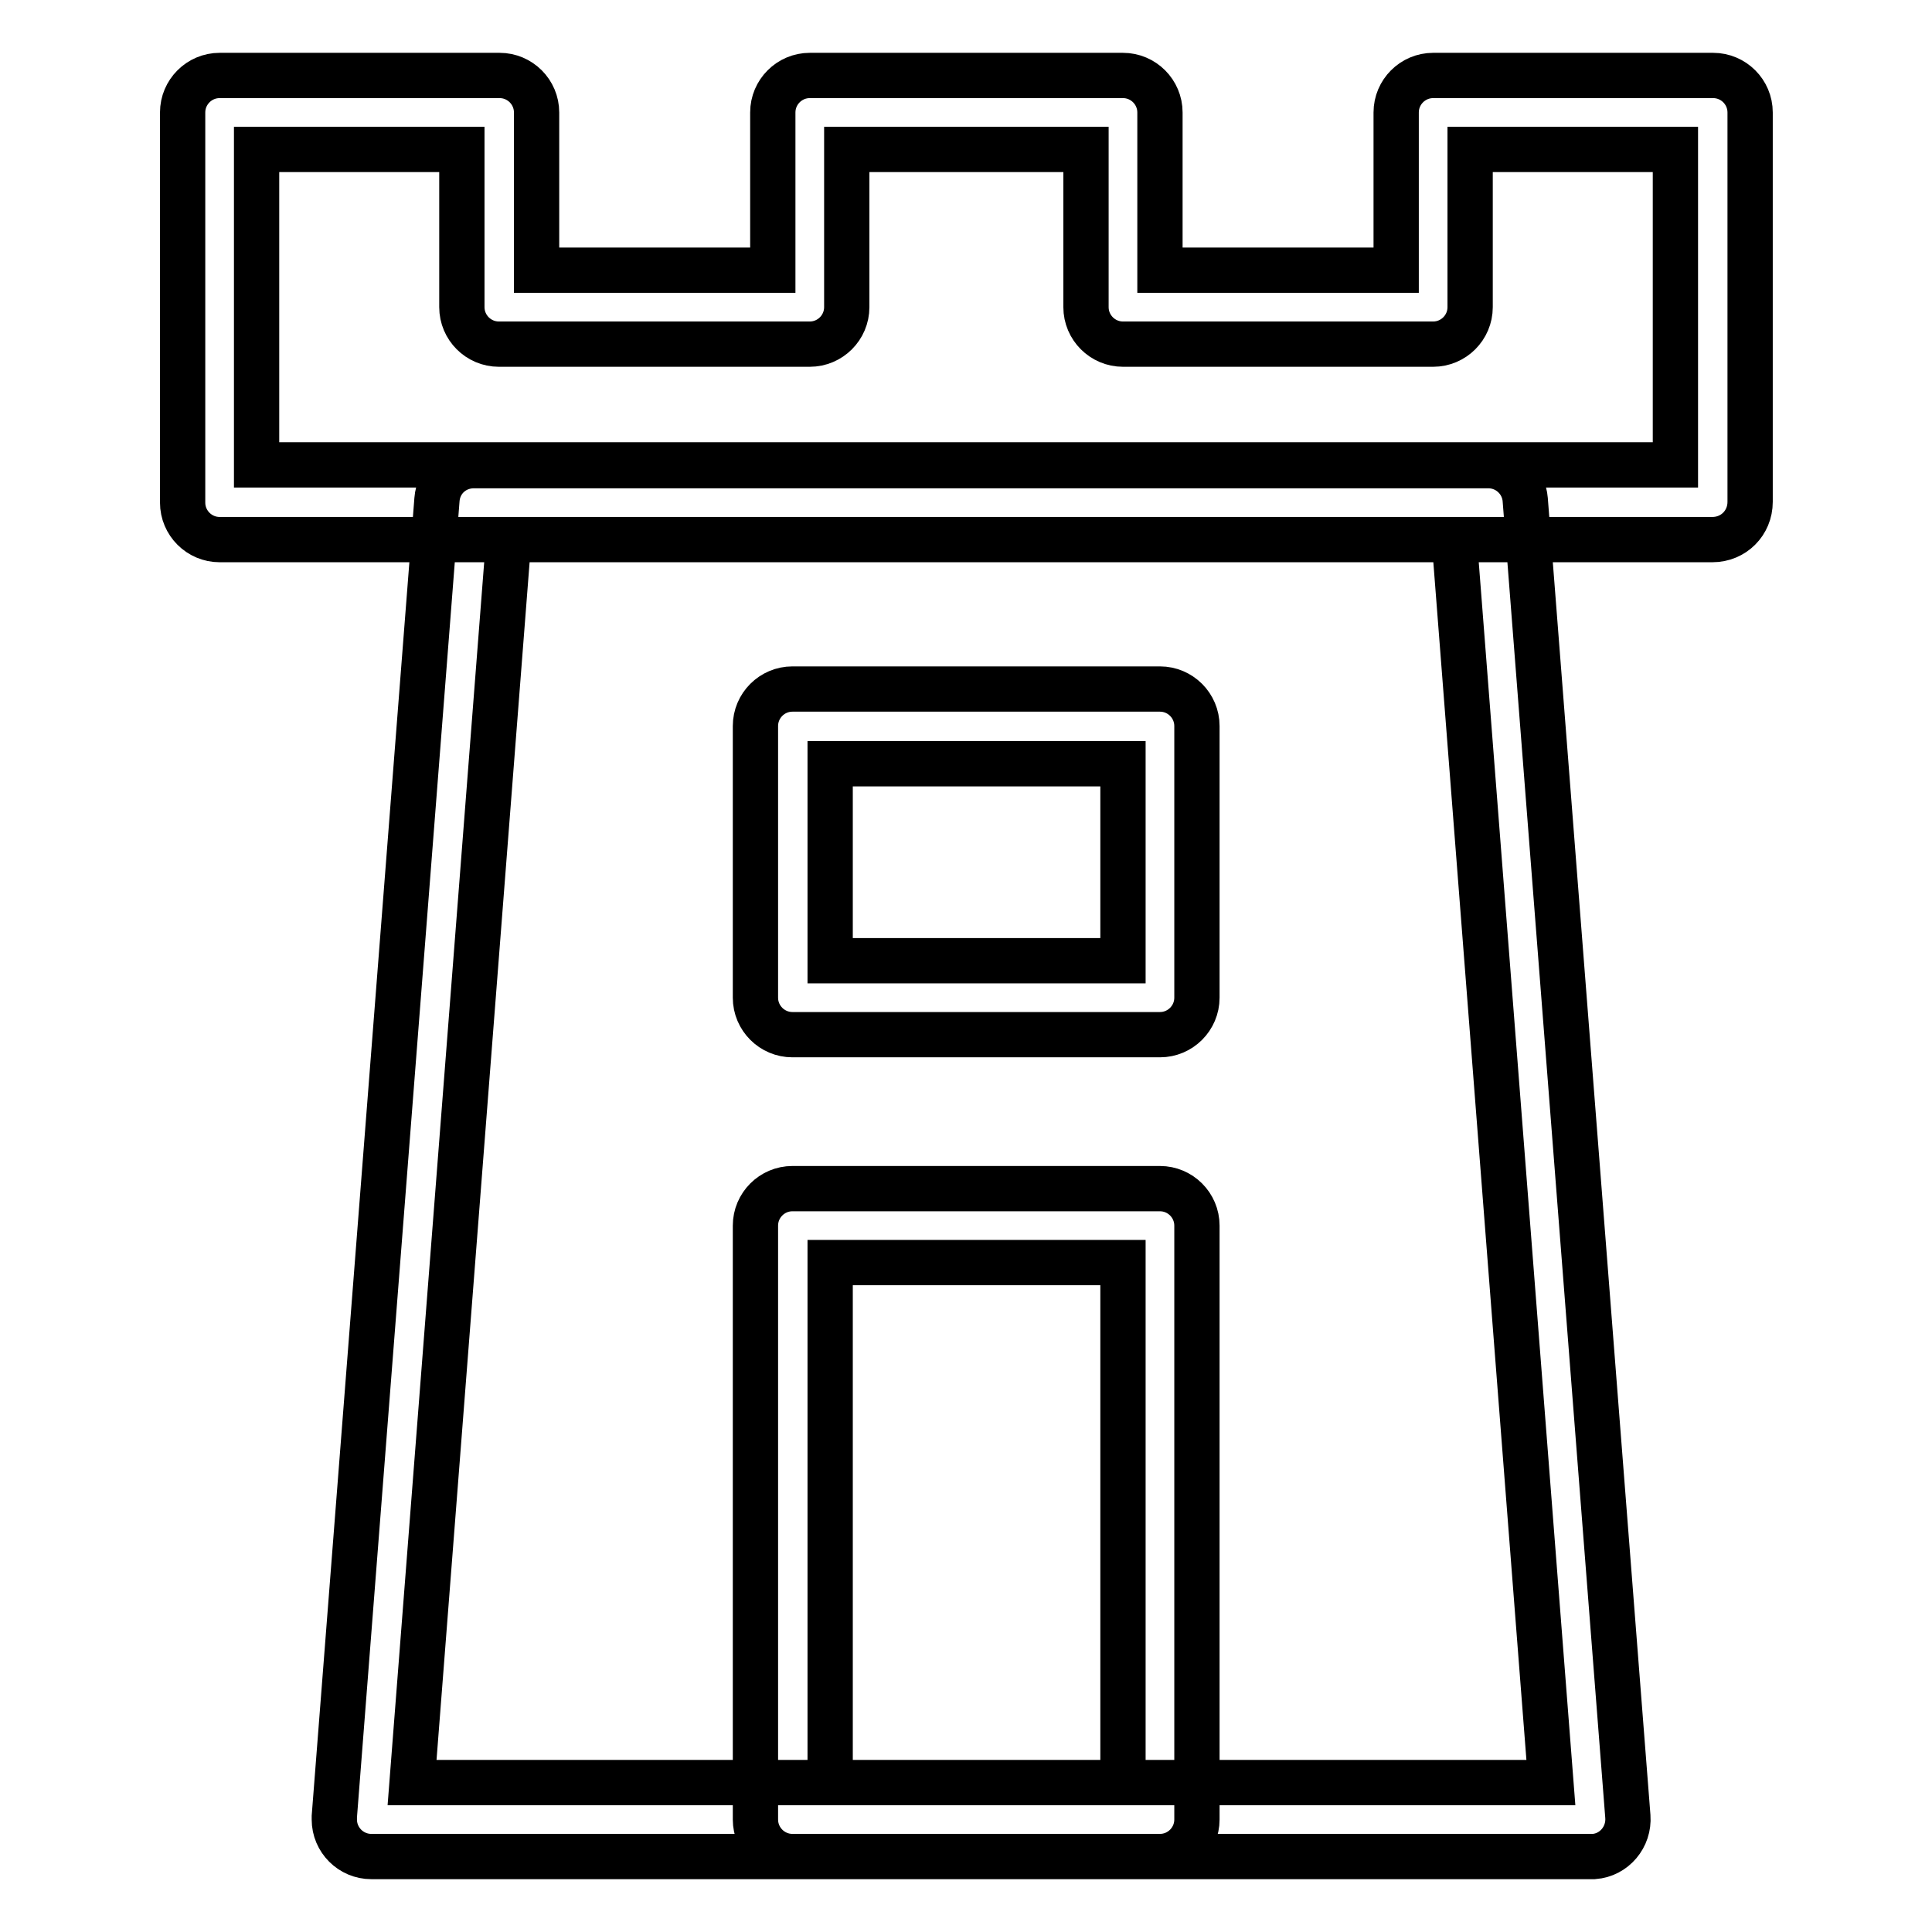 <?xml version="1.0" encoding="utf-8"?>
<!-- Svg Vector Icons : http://www.onlinewebfonts.com/icon -->
<!DOCTYPE svg PUBLIC "-//W3C//DTD SVG 1.1//EN" "http://www.w3.org/Graphics/SVG/1.1/DTD/svg11.dtd">
<svg version="1.1" xmlns="http://www.w3.org/2000/svg" xmlns:xlink="http://www.w3.org/1999/xlink" x="0px" y="0px" viewBox="0 0 256 256" enable-background="new 0 0 256 256" xml:space="preserve">
<g> <path stroke-width="6" fill-opacity="0" stroke="#000000"  d="M210.8,246H49.2c-2.7,0-4.9-2.2-4.9-4.9c0-0.1,0-0.3,0-0.4L57.9,66.2c0.2-2.6,2.3-4.5,4.9-4.5h134.4 c2.6,0,4.7,2,4.9,4.5l13.6,174.5c0.2,2.7-1.8,5.1-4.5,5.3C211,246,210.9,246,210.8,246z M54.6,236.2h150.9L192.7,71.5H67.4 L54.6,236.2z M226.9,71.5H29.1c-2.7,0-4.9-2.2-4.9-4.9V14.9c0-2.7,2.2-4.9,4.9-4.9h37.1c2.7,0,4.9,2.2,4.9,4.9l0,0v20.9h31.3V14.9 c0-2.7,2.2-4.9,4.9-4.9h41.5c2.7,0,4.9,2.2,4.9,4.9v20.9H185V14.9c0-2.7,2.2-4.9,4.9-4.9h37.1c2.7,0,4.9,2.2,4.9,4.9v51.6 C231.9,69.3,229.7,71.5,226.9,71.5L226.9,71.5z M34,61.6H222V19.8h-27.2v20.9c0,2.7-2.2,4.9-4.9,4.9h-41.1c-2.7,0-4.9-2.2-4.9-4.9 V19.8h-31.7v20.9c0,2.7-2.2,4.9-4.9,4.9H66.1c-2.7,0-4.9-2.2-4.9-4.9V19.8H34V61.6z M153.7,246H105c-2.7,0-4.9-2.2-4.9-4.9v-78.7 c0-2.7,2.2-4.9,4.9-4.9h48.7c2.7,0,4.9,2.2,4.9,4.9v78.7C158.6,243.8,156.4,246,153.7,246z M110,236.2h38.8v-68.9H110V236.2z  M153.7,137.1H105c-2.7,0-4.9-2.2-4.9-4.9v-36c0-2.7,2.2-4.9,4.9-4.9h48.7c2.7,0,4.9,2.2,4.9,4.9v36 C158.6,134.9,156.4,137.1,153.7,137.1z M110,127.3h38.8v-26.1H110V127.3z"/></g>
</svg>